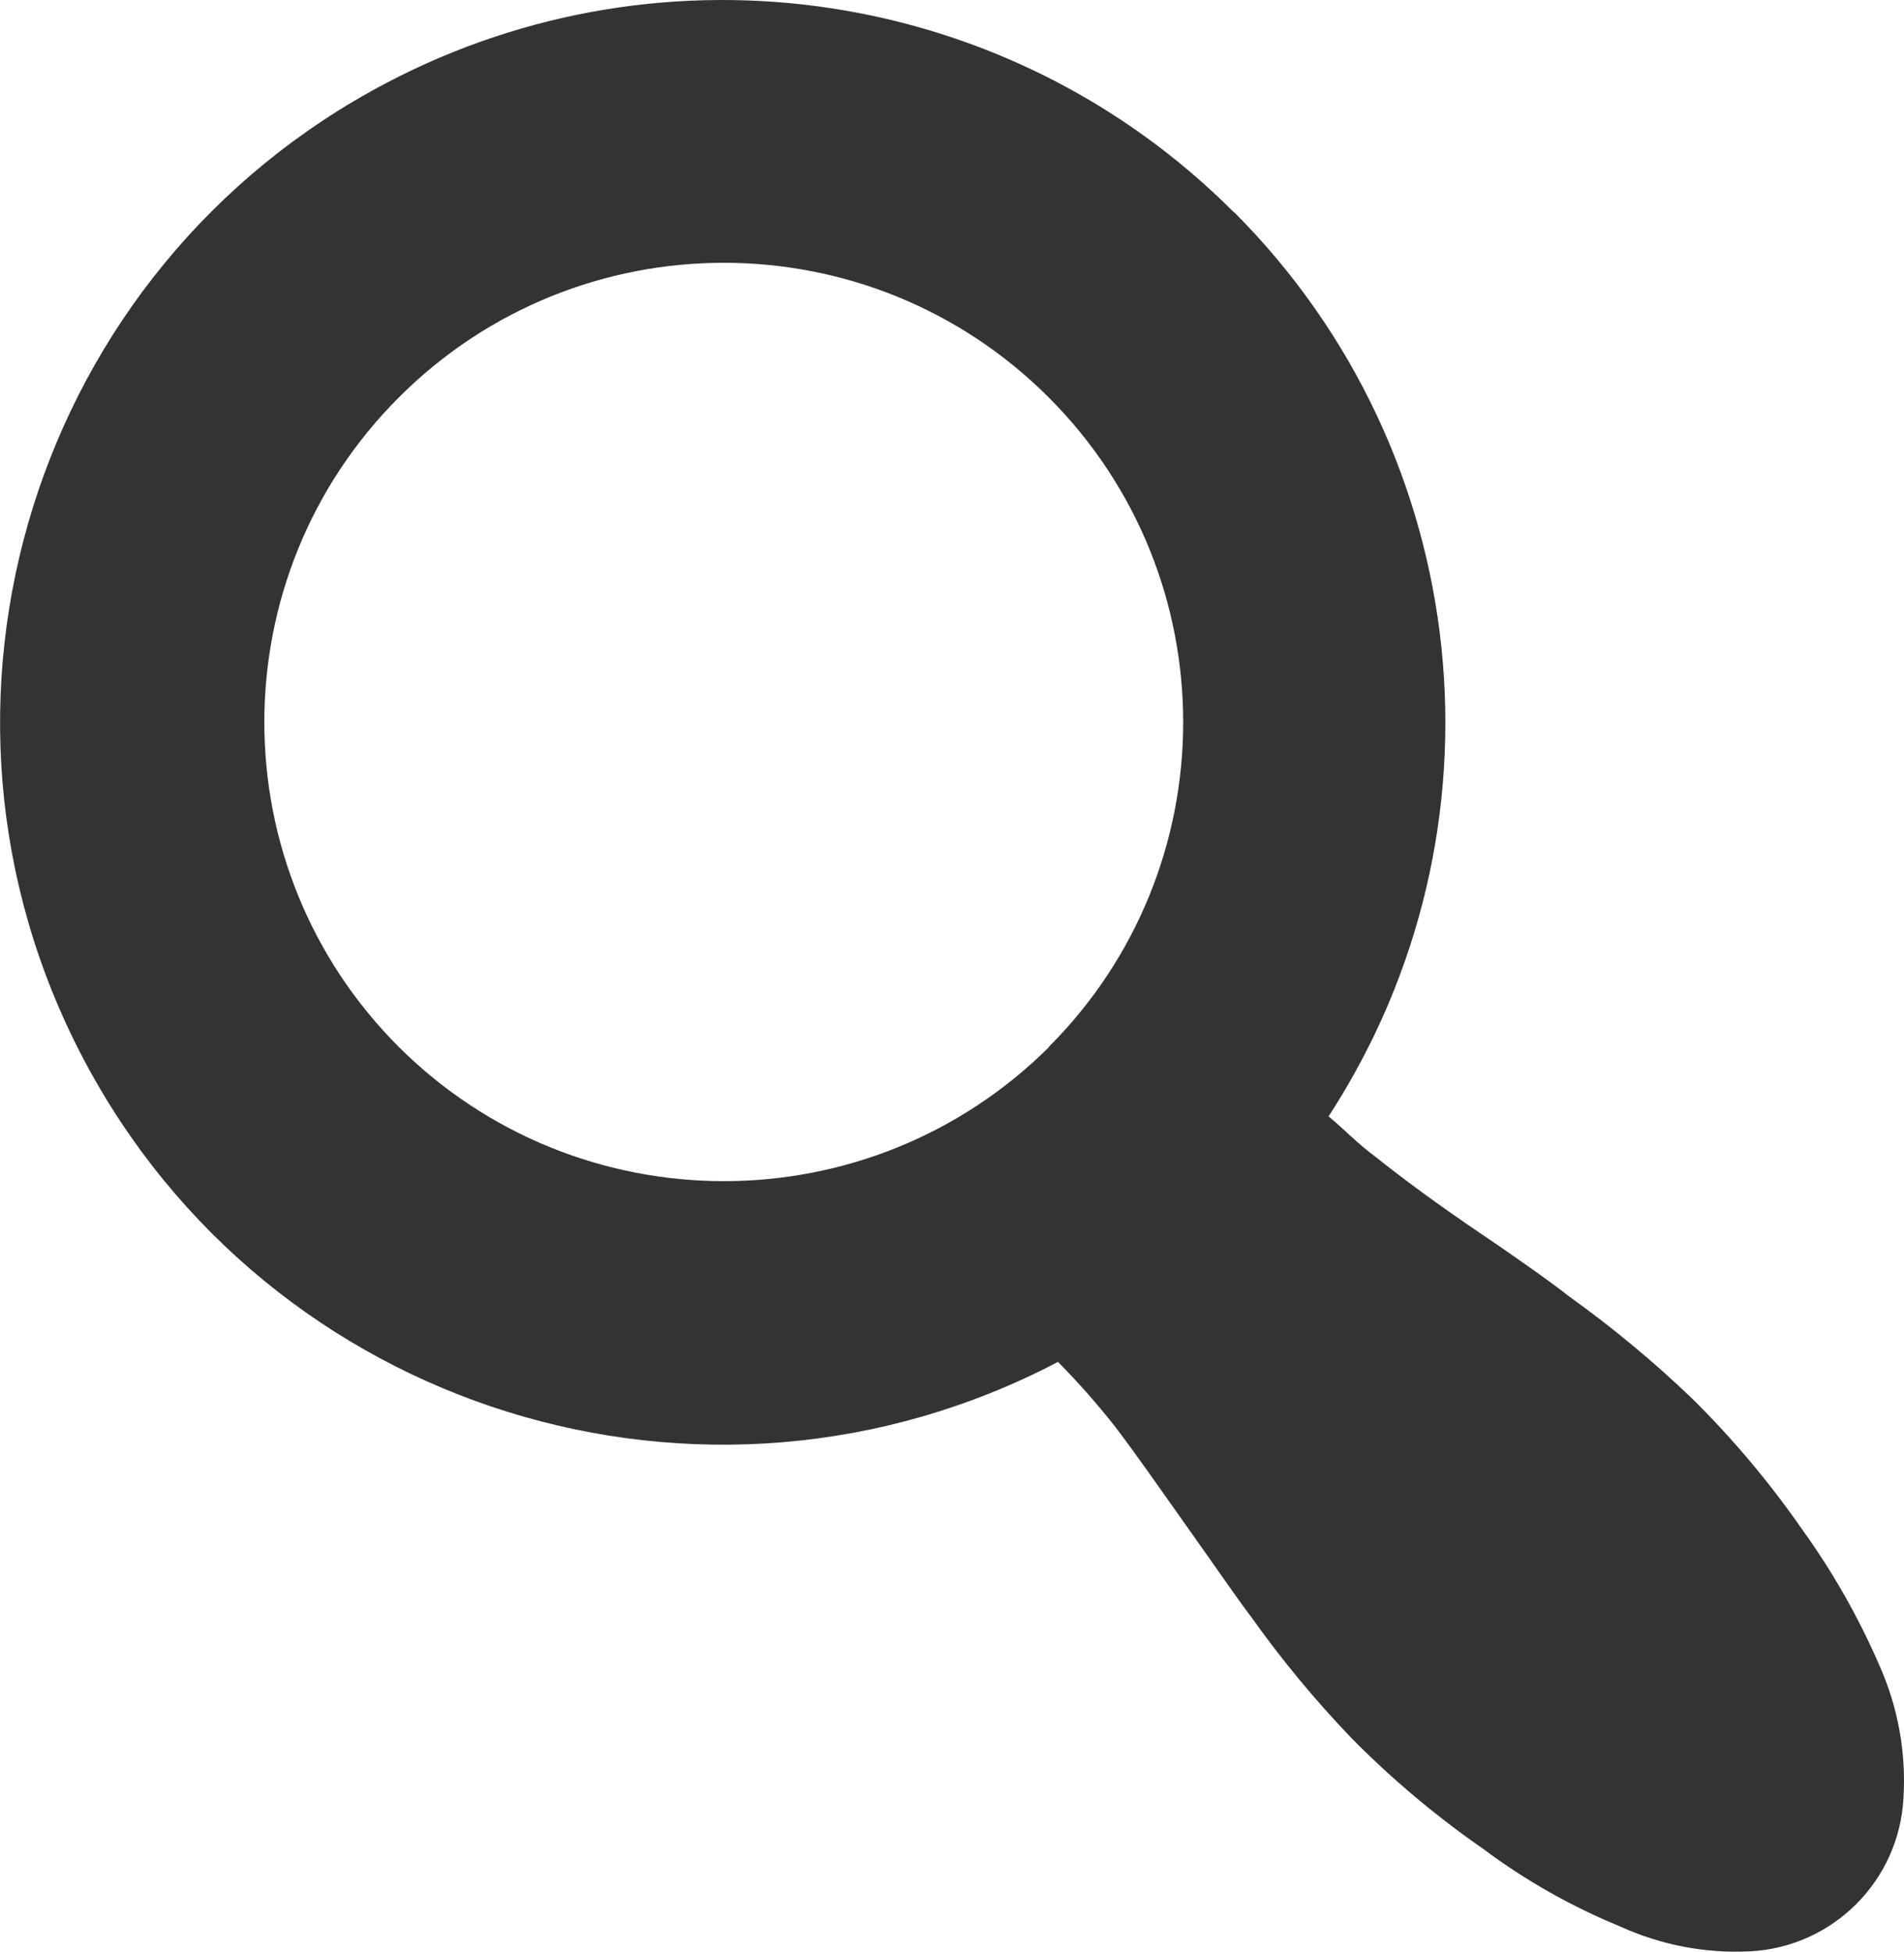 <?xml version="1.0" encoding="utf-8"?>
<!-- Generator: Adobe Illustrator 24.0.3, SVG Export Plug-In . SVG Version: 6.00 Build 0)  -->
<svg version="1.1" id="レイヤー_1" xmlns="http://www.w3.org/2000/svg" xmlns:xlink="http://www.w3.org/1999/xlink" x="0px"
	 y="0px" viewBox="0 0 50 51.253" style="enable-background:new 0 0 50 51.253;" xml:space="preserve">
<path id="パス_11" style="fill:#333333;" d="M32.408,5.571c6.329,6.337,7.364,16.237,2.481,23.745
	c0.413,0.343,0.769,0.723,1.241,1.069c0.689,0.551,1.62,1.241,2.791,2.033c1.171,0.792,1.93,1.346,2.276,1.62
	c1.143,0.818,2.225,1.716,3.24,2.689c1.07,1.057,2.039,2.211,2.896,3.447c0.806,1.119,1.488,2.322,2.033,3.588
	c0.479,1.083,0.692,2.265,0.62,3.447c-0.11,2.181-1.854,3.924-4.034,4.034c-1.173,0.058-2.343-0.167-3.412-0.656
	c-1.277-0.524-2.483-1.207-3.588-2.033c-1.236-0.857-2.39-1.827-3.447-2.896c-0.963-1.002-1.85-2.074-2.655-3.207
	c-0.343-0.449-0.861-1.207-1.62-2.276c-0.759-1.069-1.379-1.966-1.93-2.689c-0.472-0.603-0.979-1.178-1.517-1.722
	c-9.277,4.866-20.742,1.29-25.607-7.986S0.884,7.037,10.161,2.171c7.356-3.858,16.367-2.482,22.235,3.397L32.408,5.571z
	 M27.538,27.496c4.711-4.712,4.711-12.351-0.001-17.062s-12.351-4.711-17.062,0.001c-4.711,4.712-4.711,12.35,0,17.061
	c4.723,4.695,12.35,4.695,17.073,0H27.538z"/>
</svg>
